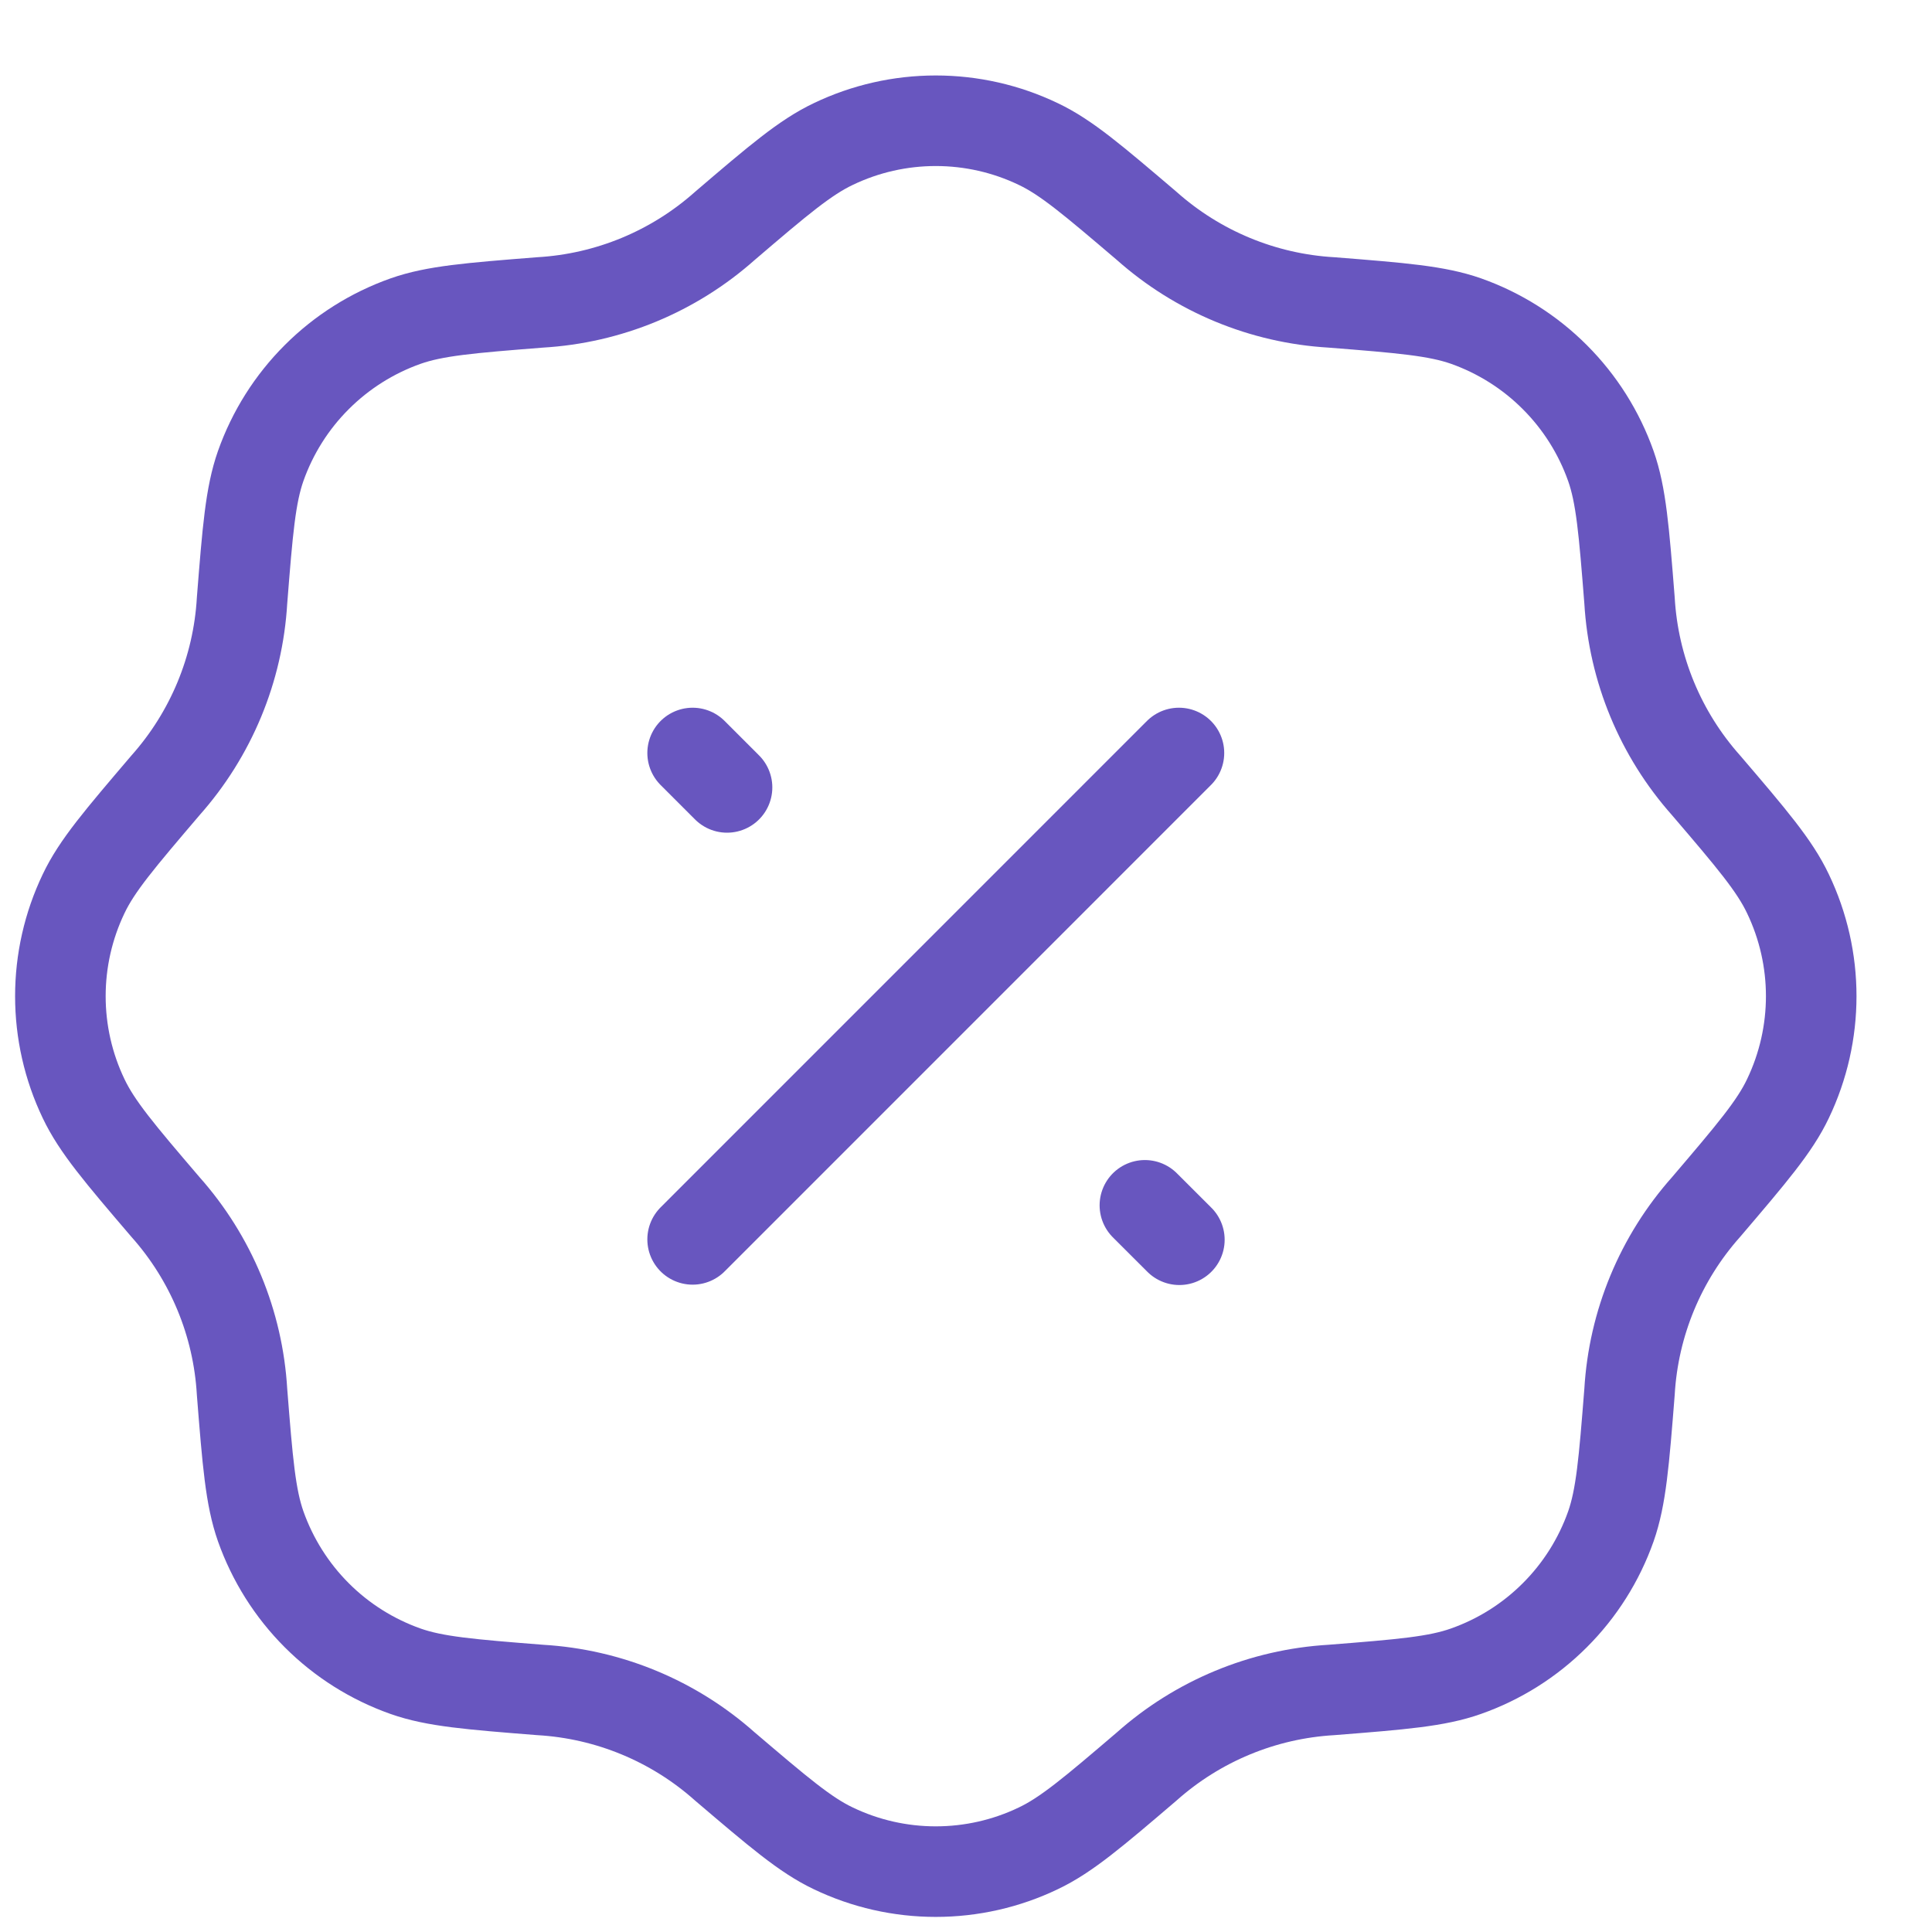 <svg width="32" height="32" viewBox="0 0 32 32" fill="none" xmlns="http://www.w3.org/2000/svg">
<g clip-path="url(#clip0_1854_10)">
<path d="M12.042 13.042L11.472 12.472M19.534 20.534L18.963 19.964M11.472 20.528L19.527 12.472M12.008 3.74C12.894 2.982 13.339 2.605 13.803 2.385C14.333 2.131 14.912 2 15.499 2C16.087 2 16.666 2.131 17.196 2.385C17.66 2.605 18.103 2.984 18.991 3.74C19.839 4.495 20.918 4.943 22.052 5.009C23.215 5.101 23.797 5.148 24.282 5.318C24.835 5.514 25.338 5.831 25.753 6.247C26.168 6.662 26.485 7.165 26.681 7.719C26.851 8.202 26.898 8.782 26.99 9.946C27.056 11.081 27.503 12.16 28.259 13.009C29.017 13.895 29.394 14.339 29.614 14.803C30.128 15.876 30.128 17.123 29.614 18.197C29.394 18.66 29.015 19.104 28.259 19.991C27.503 20.84 27.056 21.918 26.99 23.053C26.898 24.216 26.851 24.797 26.681 25.282C26.485 25.836 26.168 26.339 25.752 26.754C25.337 27.169 24.834 27.486 24.28 27.681C23.797 27.852 23.217 27.899 22.053 27.991C20.919 28.057 19.84 28.504 18.991 29.26C18.105 30.017 17.66 30.395 17.196 30.615C16.666 30.869 16.087 31 15.499 31C14.912 31 14.333 30.869 13.803 30.615C13.339 30.395 12.896 30.016 12.008 29.26C11.16 28.504 10.081 28.057 8.947 27.991C7.784 27.899 7.202 27.852 6.717 27.681C6.164 27.485 5.661 27.169 5.246 26.753C4.831 26.338 4.514 25.834 4.318 25.281C4.148 24.797 4.101 24.217 4.009 23.054C3.943 21.919 3.496 20.84 2.74 19.991C1.982 19.105 1.605 18.66 1.385 18.197C1.131 17.667 1 17.087 1 16.5C1 15.913 1.131 15.333 1.385 14.803C1.605 14.339 1.984 13.896 2.74 13.009C3.495 12.16 3.943 11.082 4.009 9.947C4.101 8.784 4.148 8.202 4.318 7.718C4.514 7.164 4.831 6.661 5.247 6.246C5.662 5.831 6.165 5.514 6.719 5.318C7.202 5.148 7.782 5.101 8.946 5.009C10.08 4.943 11.159 4.496 12.008 3.74Z" stroke="#6856BF" stroke-width="1.5" stroke-linecap="round" stroke-linejoin="round"/>
</g>
<defs>
<clipPath id="clip0_1854_10">
<rect width="32" height="32" fill="white"/>
</clipPath>
</defs>
</svg>
